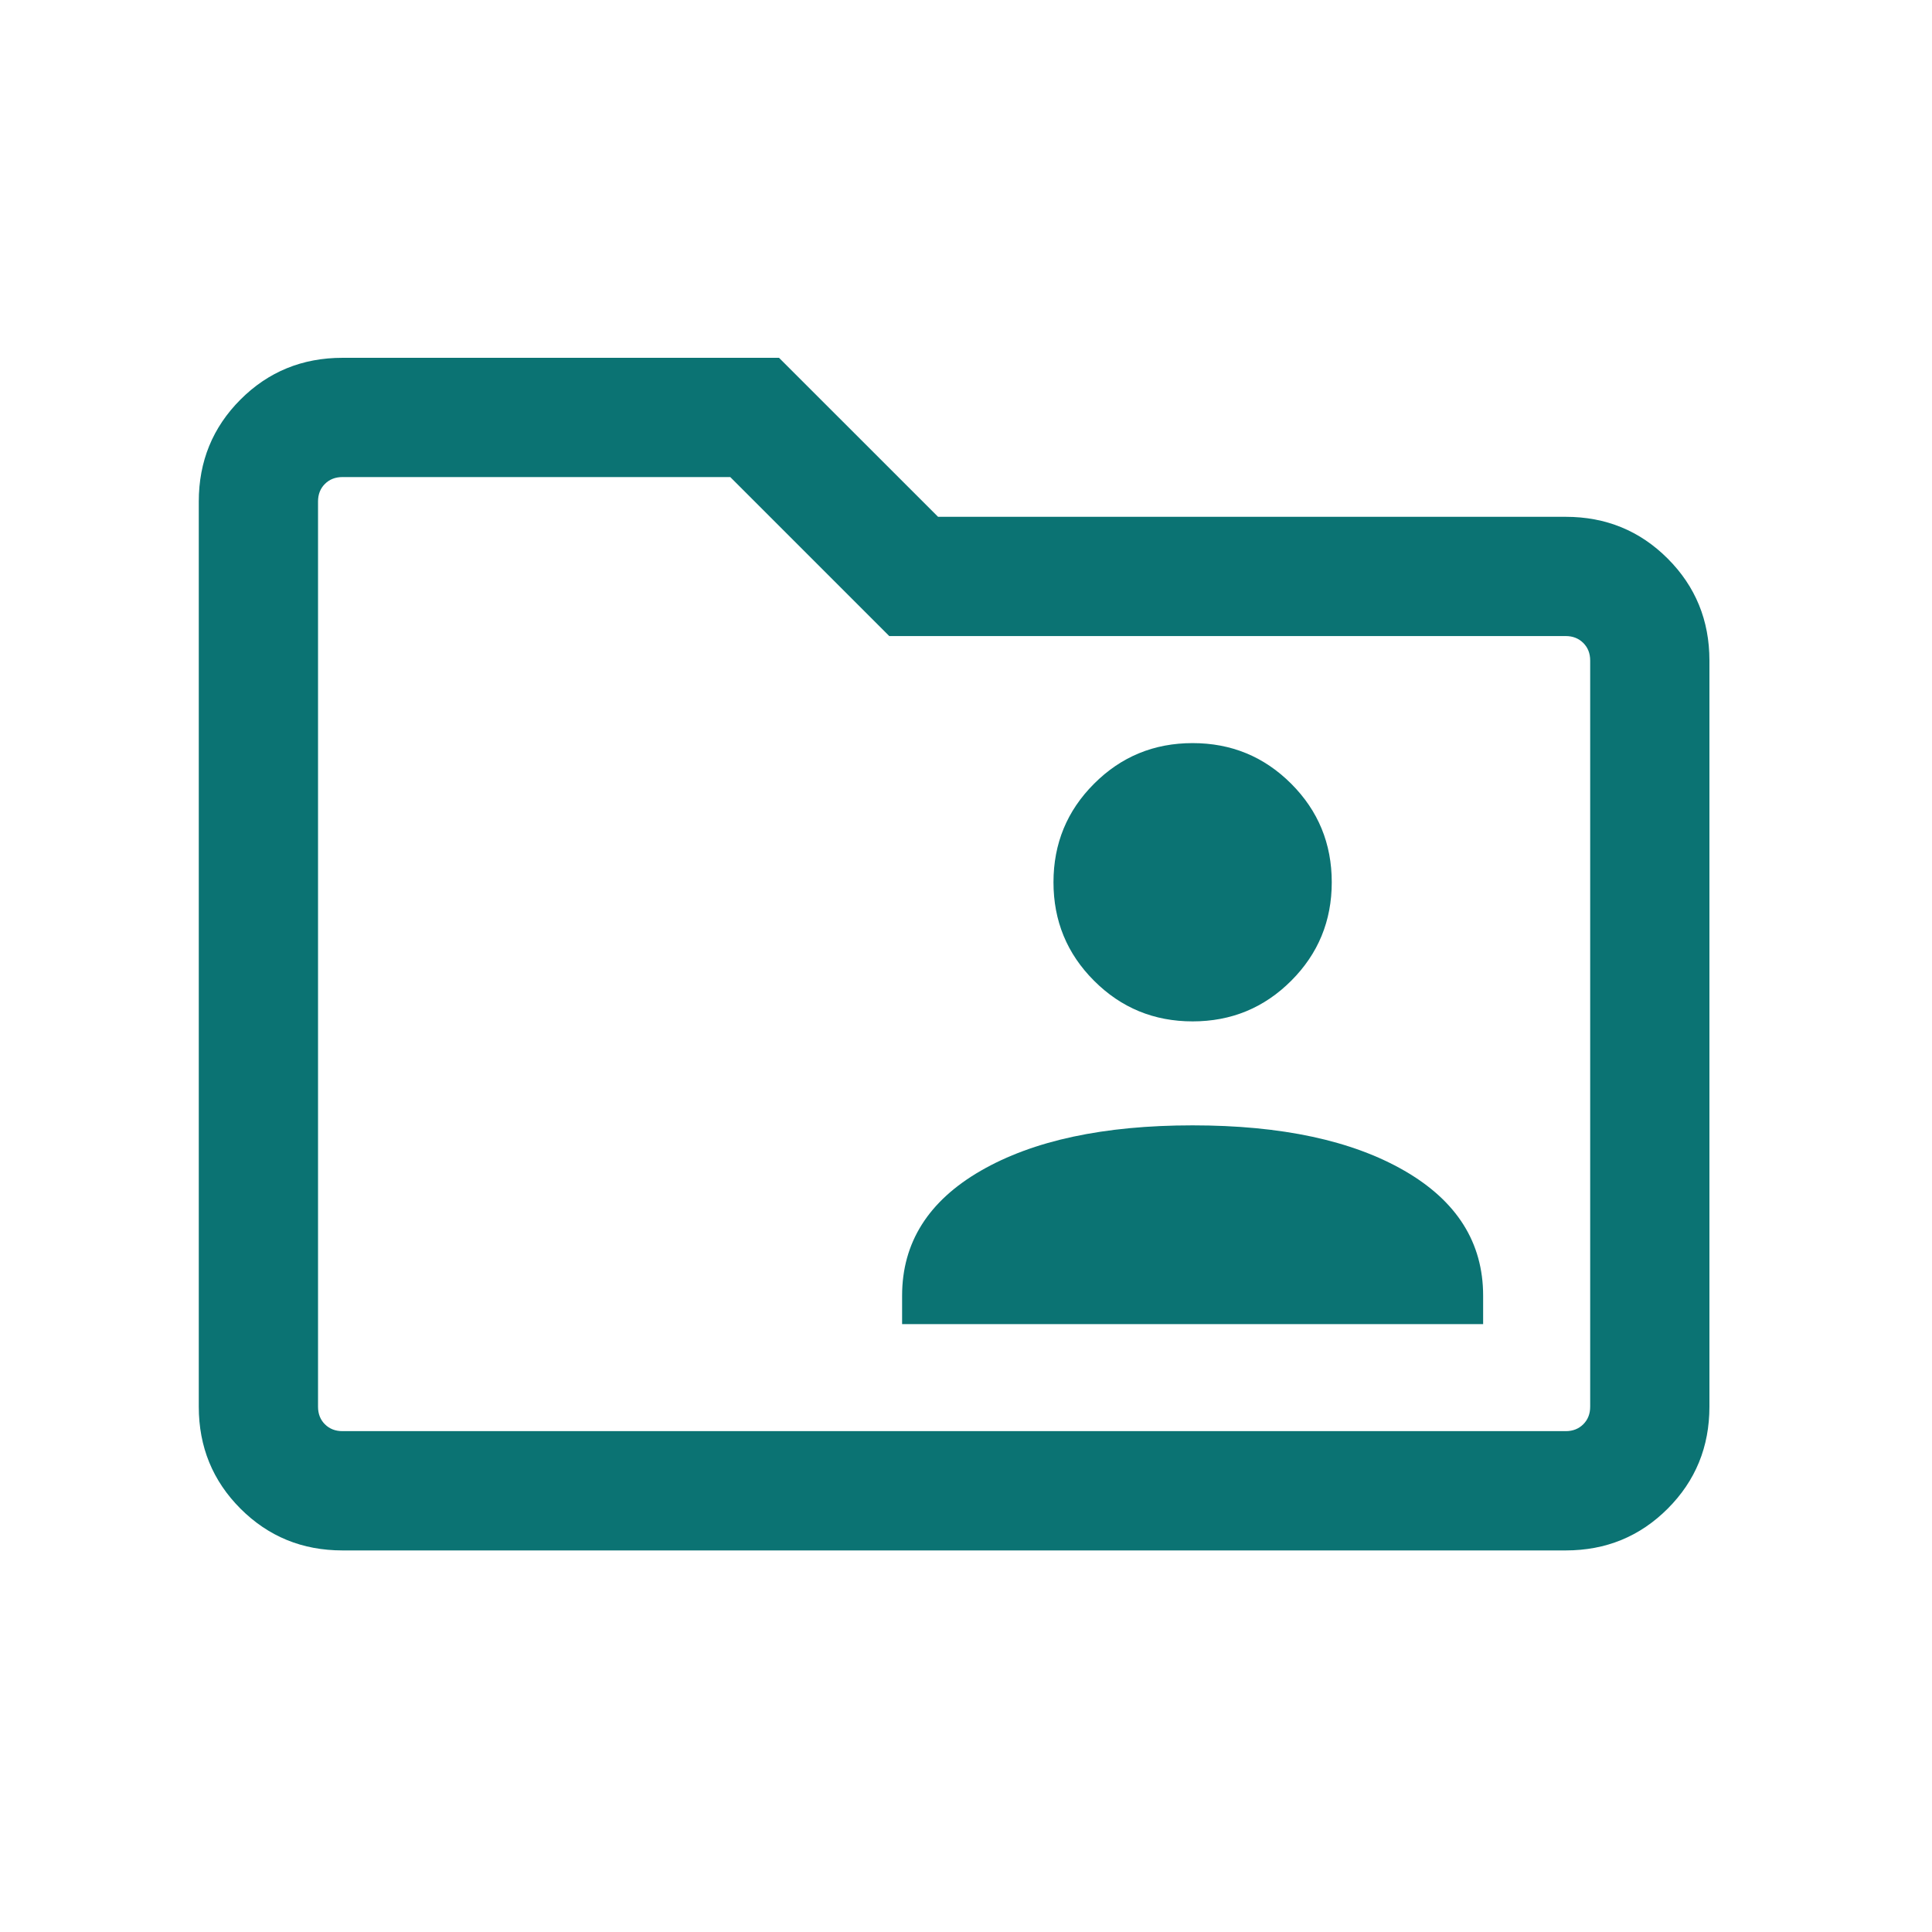 <svg width="54" height="54" viewBox="0 0 54 54" fill="none" xmlns="http://www.w3.org/2000/svg">
<mask id="mask0_177_557" style="mask-type:alpha" maskUnits="userSpaceOnUse" x="0" y="0" width="54" height="54">
<rect width="53.335" height="53.335" fill="#D9D9D9"/>
</mask>
<g mask="url(#mask0_177_557)">
<path d="M25.214 37.01H41.454V36.215C41.454 34.733 40.721 33.569 39.255 32.723C37.789 31.877 35.816 31.454 33.334 31.454C30.853 31.454 28.879 31.877 27.413 32.723C25.947 33.569 25.214 34.733 25.214 36.215V37.01ZM33.334 28.548C34.414 28.548 35.332 28.17 36.089 27.413C36.845 26.657 37.223 25.739 37.223 24.659C37.223 23.579 36.845 22.661 36.089 21.905C35.332 21.148 34.414 20.77 33.334 20.77C32.254 20.77 31.336 21.148 30.58 21.905C29.823 22.661 29.445 23.579 29.445 24.659C29.445 25.739 29.823 26.657 30.58 27.413C31.336 28.17 32.254 28.548 33.334 28.548ZM9.573 43.335C8.45 43.335 7.5 42.946 6.722 42.168C5.945 41.39 5.556 40.44 5.556 39.317V14.018C5.556 12.895 5.945 11.945 6.722 11.167C7.5 10.389 8.45 10.001 9.573 10.001H21.774L26.219 14.445H43.762C44.884 14.445 45.834 14.834 46.612 15.612C47.39 16.39 47.779 17.34 47.779 18.462V39.317C47.779 40.44 47.39 41.39 46.612 42.168C45.834 42.946 44.884 43.335 43.762 43.335H9.573ZM9.573 40.001H43.762C43.961 40.001 44.125 39.937 44.253 39.809C44.382 39.681 44.446 39.517 44.446 39.317V18.462C44.446 18.263 44.382 18.099 44.253 17.971C44.125 17.843 43.961 17.778 43.762 17.778H24.855L20.411 13.334H9.573C9.373 13.334 9.21 13.398 9.081 13.526C8.953 13.654 8.889 13.818 8.889 14.018V39.317C8.889 39.517 8.953 39.681 9.081 39.809C9.21 39.937 9.373 40.001 9.573 40.001Z" fill="#0B7373"/>
</g>
</svg>

